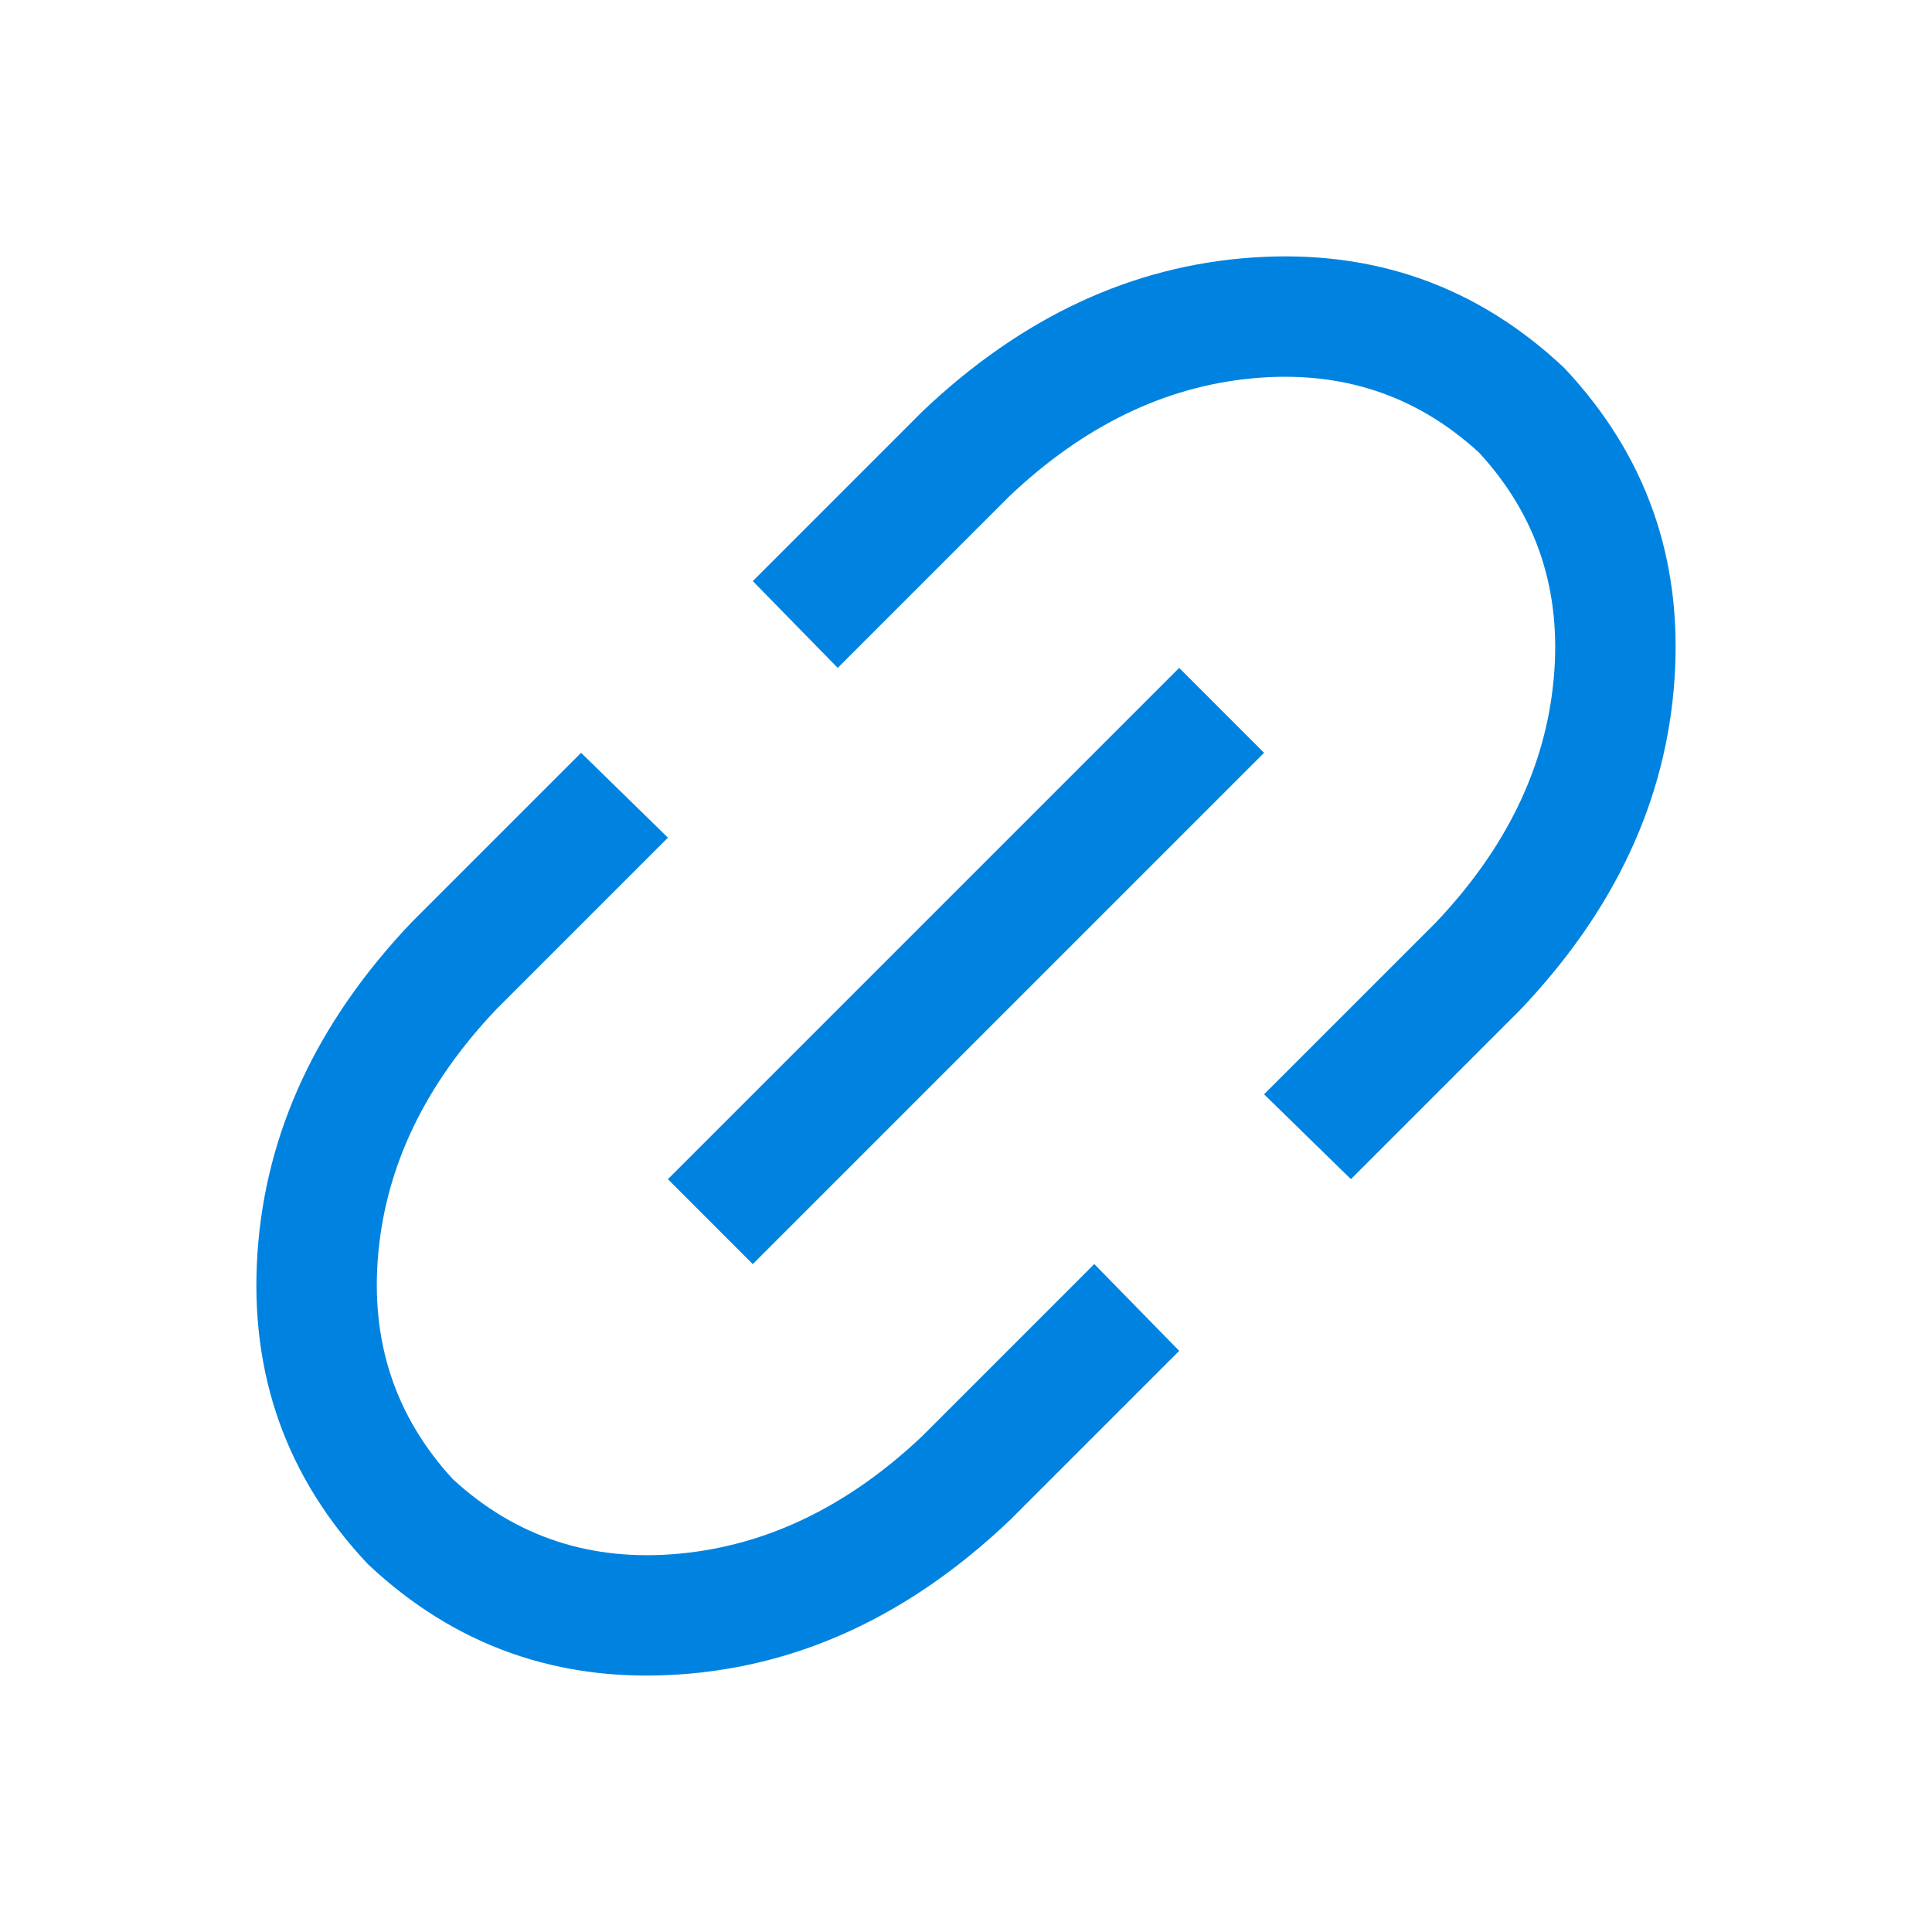 <svg width="40" height="40" viewBox="0 0 40 40" fill="none" xmlns="http://www.w3.org/2000/svg">
<path d="M27.969 24.413L26.171 22.656L29.726 19.101C31.185 17.564 31.998 15.884 32.167 14.062C32.337 12.239 31.823 10.677 30.625 9.374C29.323 8.176 27.76 7.662 25.938 7.832C24.115 8.002 22.436 8.816 20.899 10.273L17.344 13.828L15.586 12.031L19.102 8.514C21.16 6.561 23.439 5.5 25.939 5.331C28.439 5.162 30.587 5.923 32.384 7.616C34.076 9.412 34.838 11.561 34.669 14.061C34.5 16.561 33.438 18.839 31.485 20.897L27.969 24.413ZM24.414 27.968L20.898 31.484C18.84 33.438 16.561 34.499 14.061 34.668C11.561 34.837 9.413 34.076 7.616 32.383C5.924 30.587 5.162 28.438 5.331 25.938C5.5 23.438 6.562 21.159 8.515 19.102L12.031 15.586L13.829 17.343L10.274 20.898C8.815 22.435 8.002 24.114 7.833 25.937C7.663 27.759 8.178 29.322 9.375 30.624C10.678 31.823 12.24 32.337 14.062 32.167C15.885 31.997 17.565 31.183 19.101 29.726L22.656 26.171L24.414 27.968ZM24.414 13.828L26.171 15.586L15.585 26.172L13.828 24.414L24.414 13.828Z" fill="#0083E0"/>
</svg>
